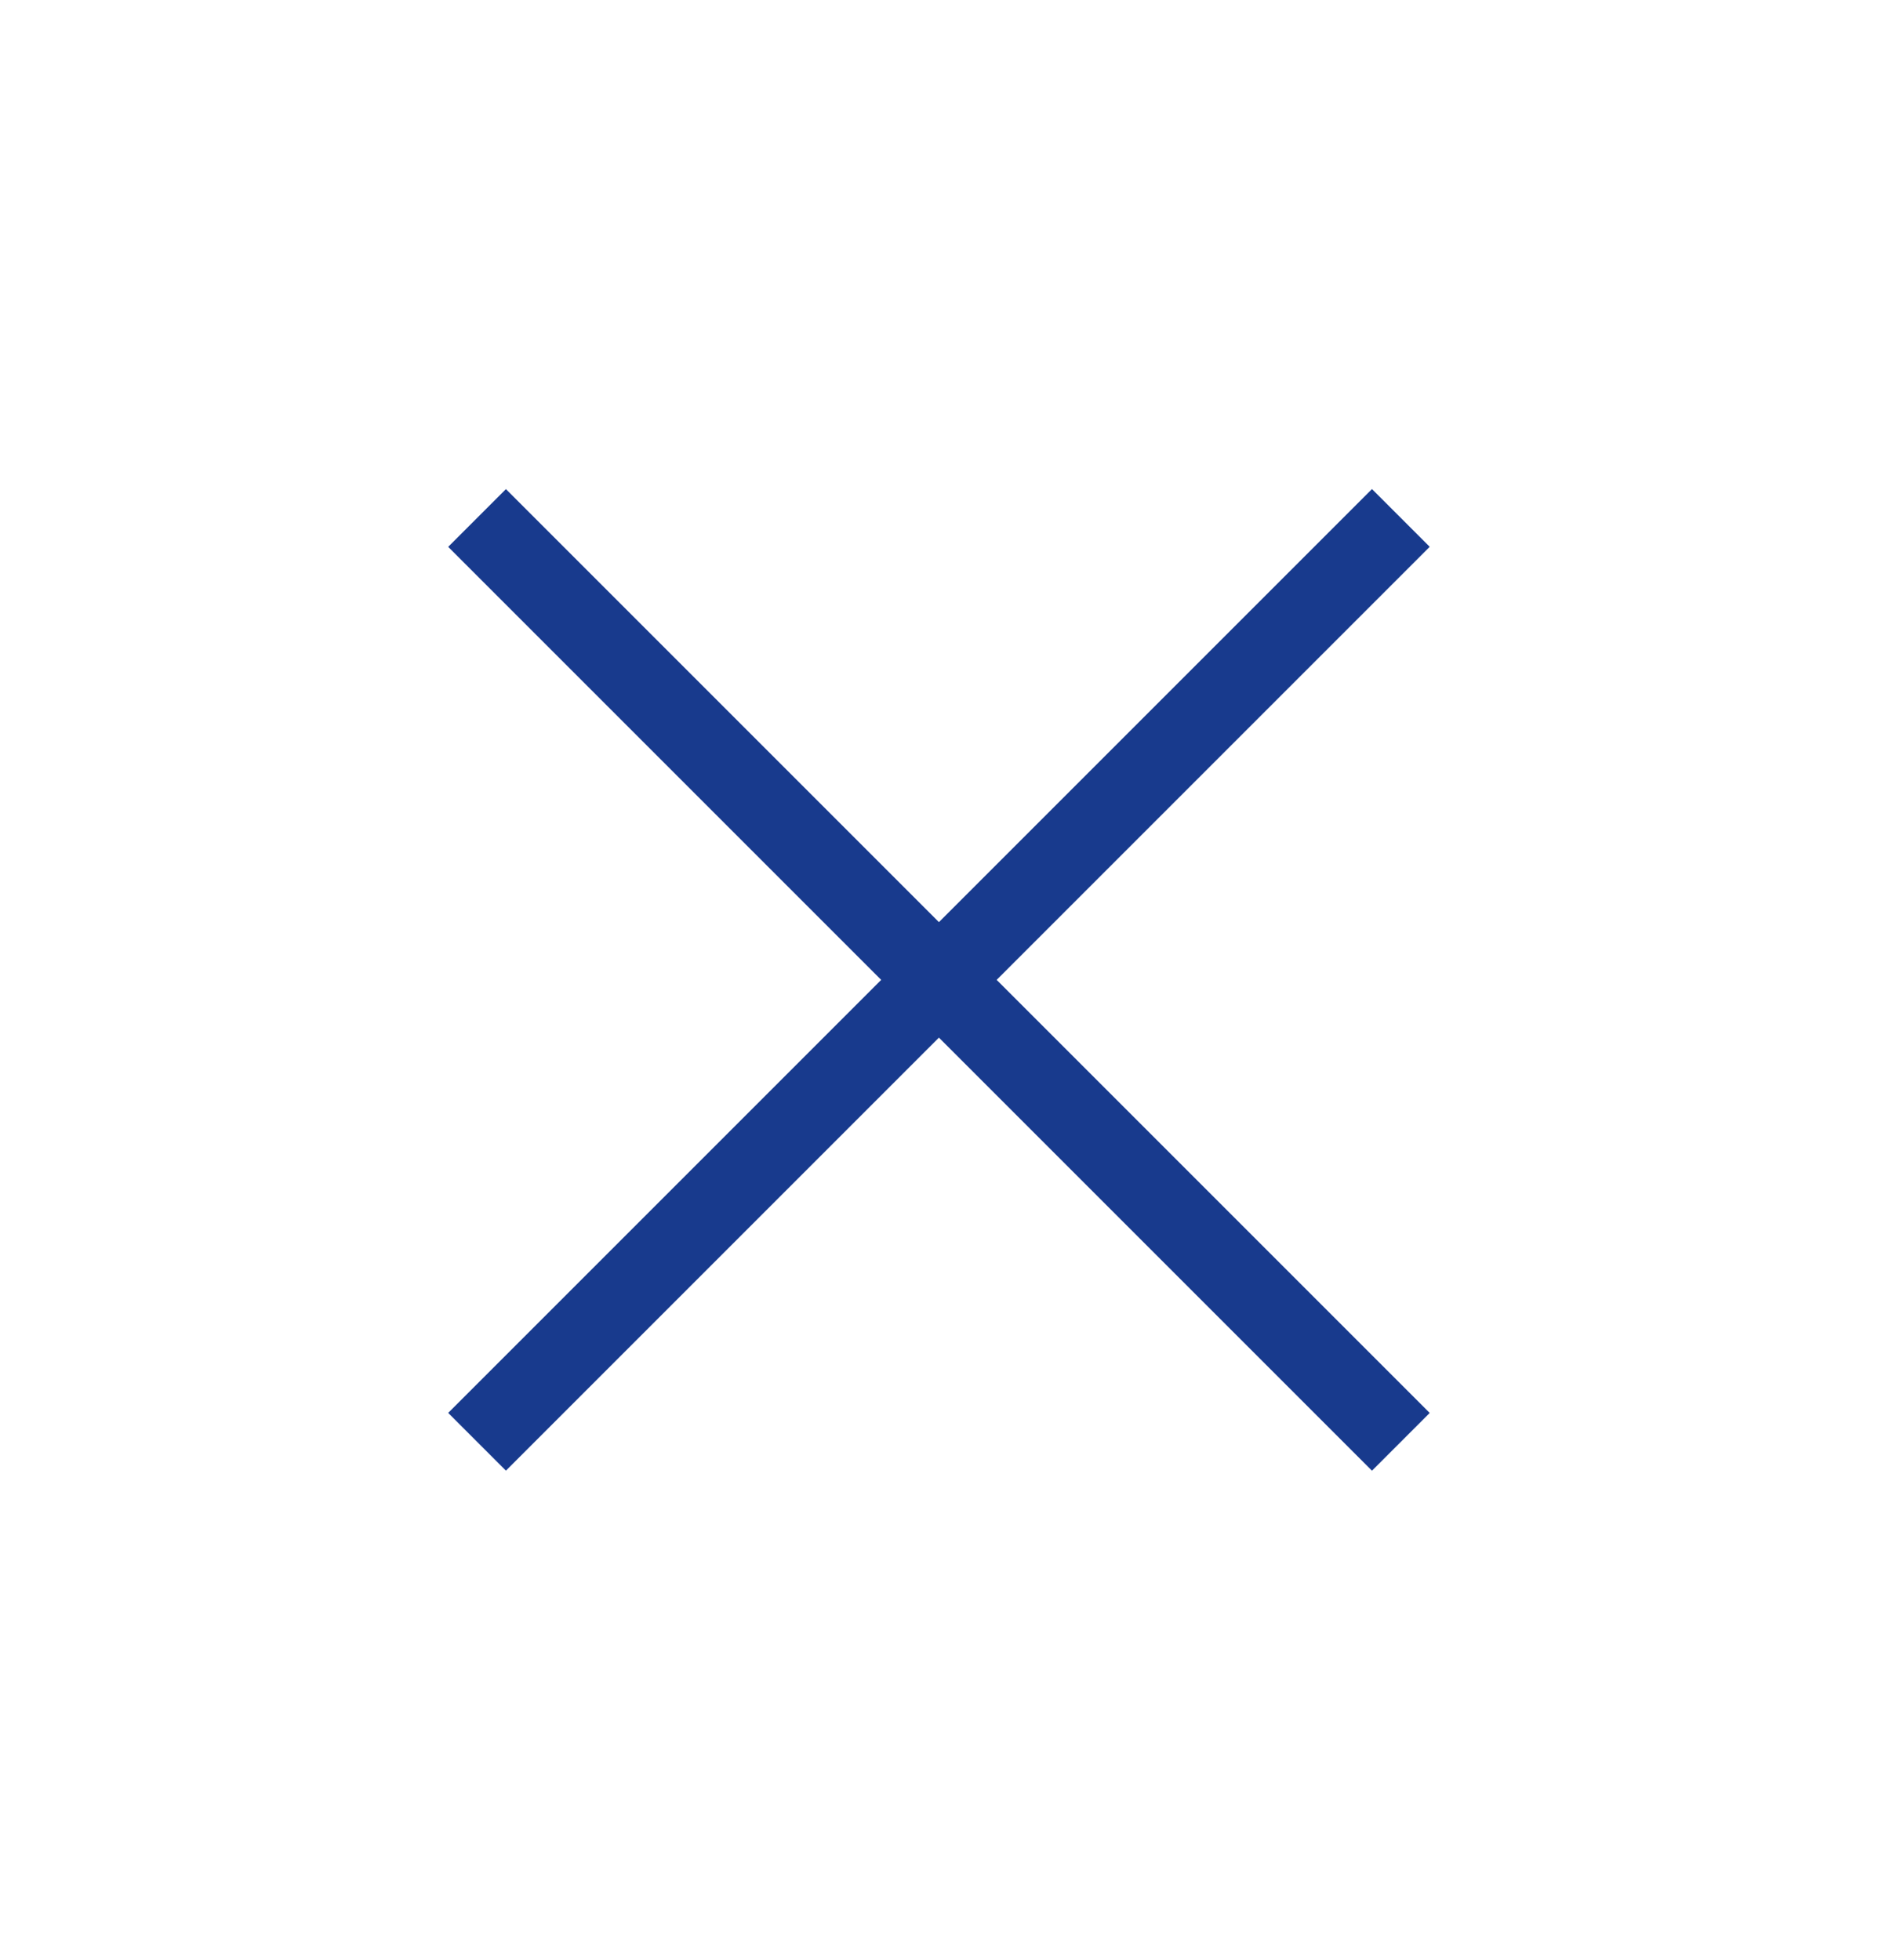 <?xml version="1.0" encoding="UTF-8"?> <svg xmlns="http://www.w3.org/2000/svg" width="23" height="24" viewBox="0 0 23 24" fill="none"><rect x="5.489" y="6.697" width="1" height="16" transform="rotate(-45 5.489 6.697)" fill="#183A8D"></rect><rect x="6.196" y="18.01" width="1" height="16" transform="rotate(-135 6.196 18.01)" fill="#183A8D"></rect></svg> 